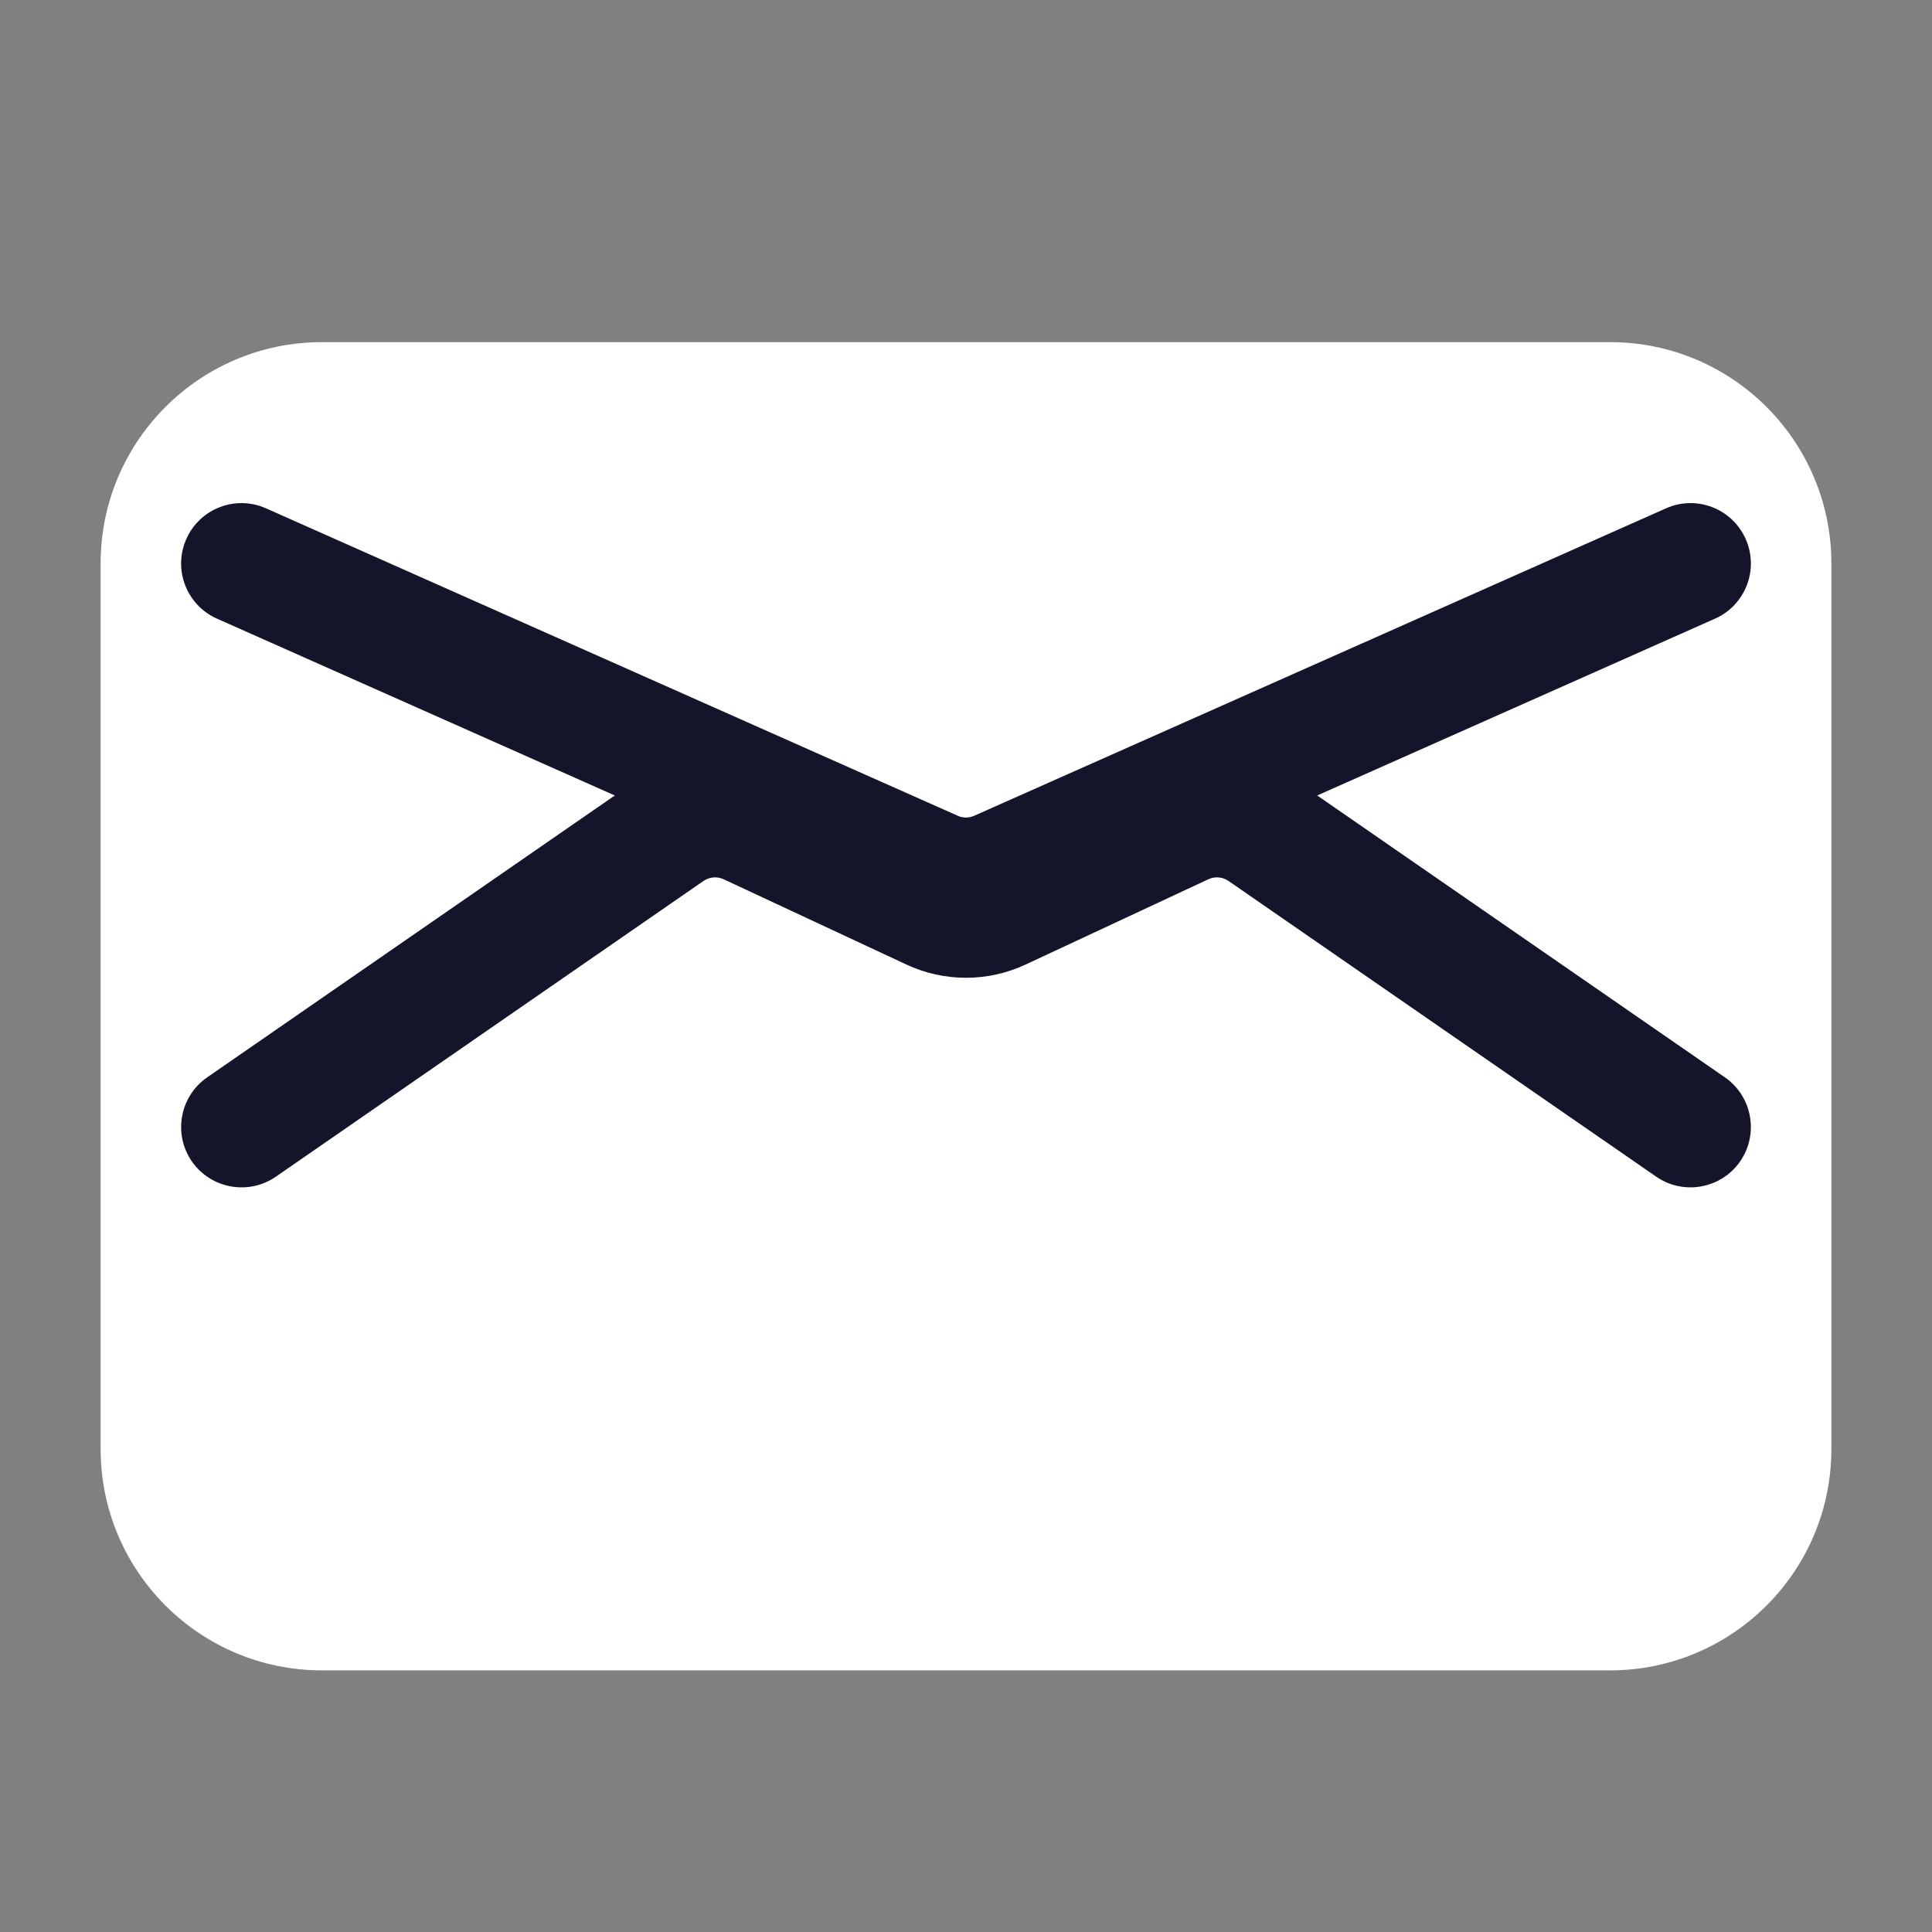 <?xml version="1.0" encoding="UTF-8"?> <svg xmlns="http://www.w3.org/2000/svg" width="24" height="24" viewBox="0 0 24 24" fill="none"><rect x="0" y="0" width="24" height="24" fill="#808080" stroke="none"/> <path d="M2 18V7C2 5.895 2.895 5 4 5H20C21.105 5 22 5.895 22 7V18C22 19.105 21.105 20 20 20H4C2.895 20 2 19.105 2 18Z" fill="white"></path> <path fill-rule="evenodd" clip-rule="evenodd" d="M4 5.75C3.31 5.75 2.75 6.31 2.75 7V18C2.75 18.69 3.31 19.25 4 19.25H20C20.69 19.25 21.25 18.69 21.25 18V7C21.25 6.31 20.69 5.75 20 5.75H4ZM1.25 7C1.25 5.481 2.481 4.25 4 4.25H20C21.519 4.25 22.75 5.481 22.75 7V18C22.75 19.519 21.519 20.75 20 20.75H4C2.481 20.75 1.25 19.519 1.25 18V7Z" fill="white"></path> <path fill-rule="evenodd" clip-rule="evenodd" d="M2.315 6.695C2.483 6.317 2.926 6.146 3.305 6.315L11.898 10.134C11.963 10.163 12.037 10.163 12.101 10.134L20.695 6.315C21.074 6.146 21.517 6.317 21.685 6.695C21.854 7.074 21.683 7.517 21.305 7.685L12.711 11.505C12.258 11.706 11.742 11.706 11.289 11.505L2.695 7.685C2.317 7.517 2.146 7.074 2.315 6.695Z" fill="#14142B"></path> <path fill-rule="evenodd" clip-rule="evenodd" d="M8.988 10.922C8.908 10.885 8.814 10.893 8.74 10.943L3.427 14.617C3.086 14.852 2.619 14.767 2.383 14.427C2.148 14.086 2.233 13.619 2.574 13.383L7.887 9.709C8.399 9.356 9.059 9.3 9.623 9.563L11.894 10.623C11.961 10.654 12.039 10.654 12.106 10.623L14.377 9.563C14.941 9.3 15.601 9.356 16.113 9.709L21.427 13.383C21.767 13.619 21.852 14.086 21.617 14.427C21.381 14.767 20.914 14.852 20.574 14.617L15.26 10.943C15.187 10.893 15.092 10.885 15.012 10.922L12.74 11.982C12.271 12.201 11.729 12.201 11.26 11.982L8.988 10.922Z" fill="#14142B"></path> </svg> 
